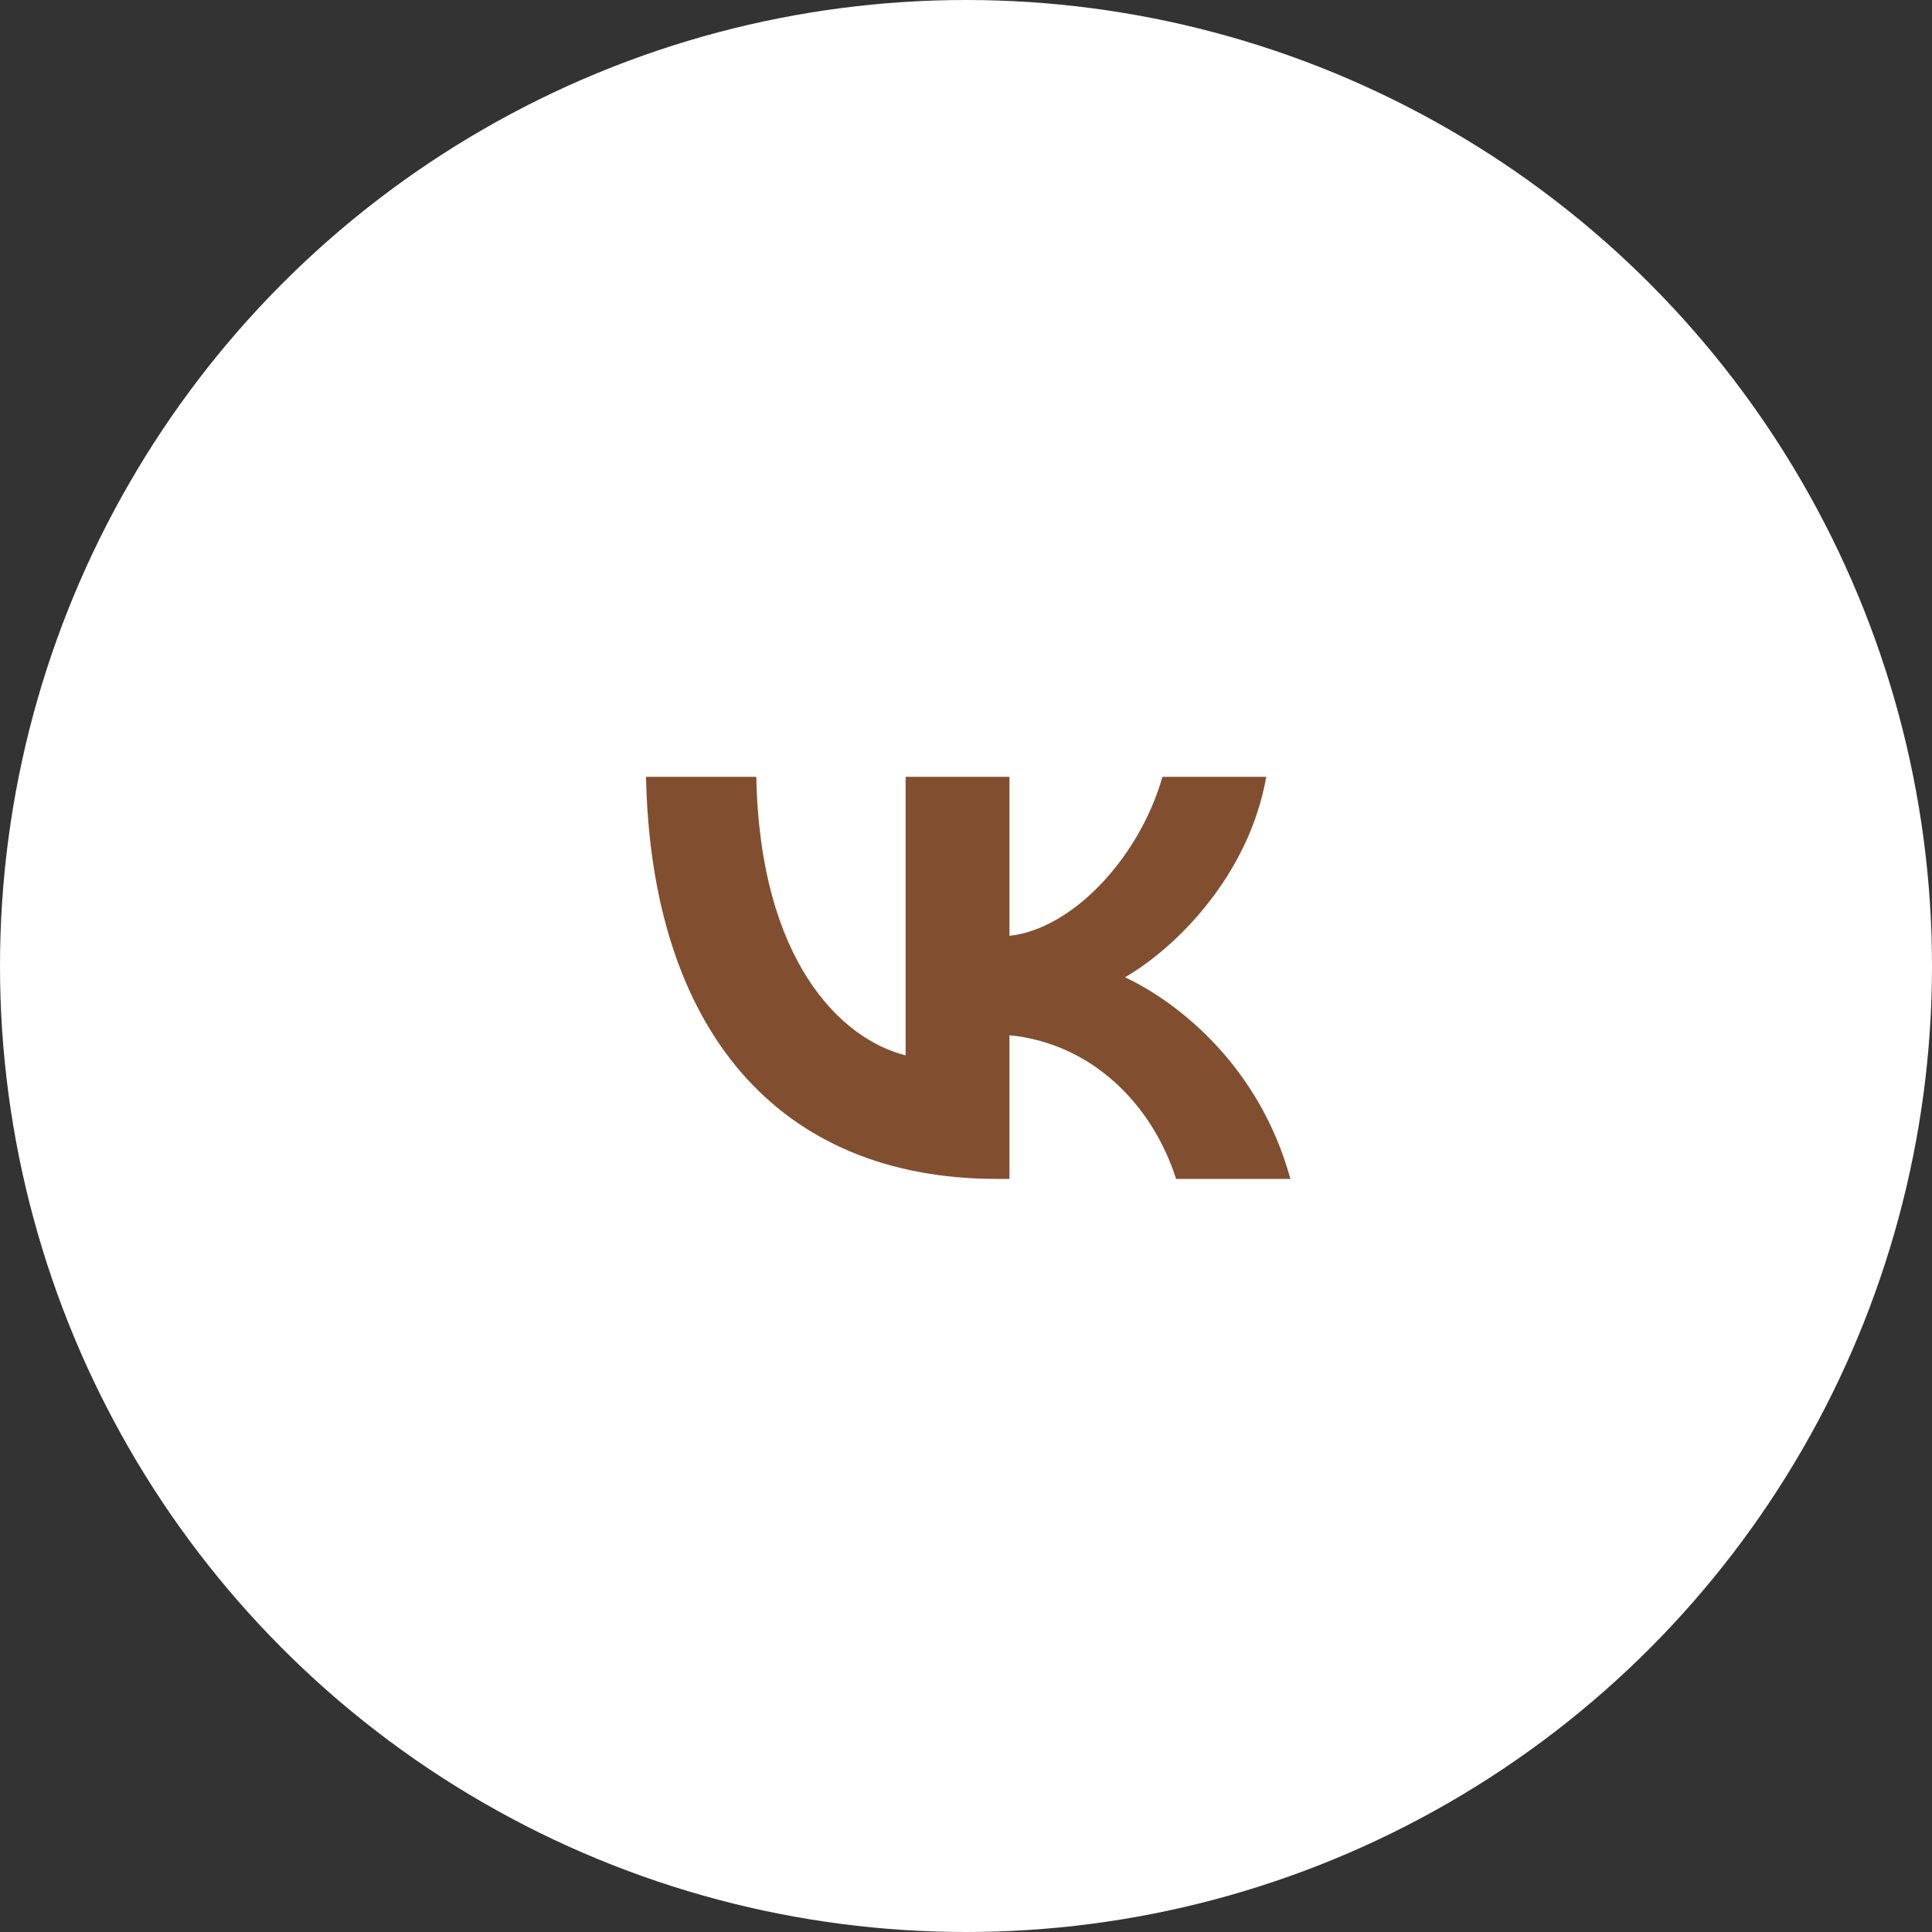 <?xml version="1.0" encoding="UTF-8"?> <svg xmlns="http://www.w3.org/2000/svg" width="120" height="120" viewBox="0 0 120 120" fill="none"><rect x="0" y="0" width="120" height="120" fill="#333333" stroke="none"/><circle cx="60" cy="60" r="60" fill="white"></circle><path d="M61.925 73.225C48.25 73.225 40.45 63.85 40.125 48.25H46.975C47.2 59.7 52.25 64.55 56.25 65.55V48.25H62.7V58.125C66.65 57.7 70.8 53.2 72.2 48.25H78.65C77.575 54.35 73.075 58.85 69.875 60.7C73.075 62.2 78.2 66.125 80.15 73.225H73.05C71.525 68.475 67.725 64.8 62.7 64.3V73.225H61.925Z" fill="#814F2F"></path></svg> 
